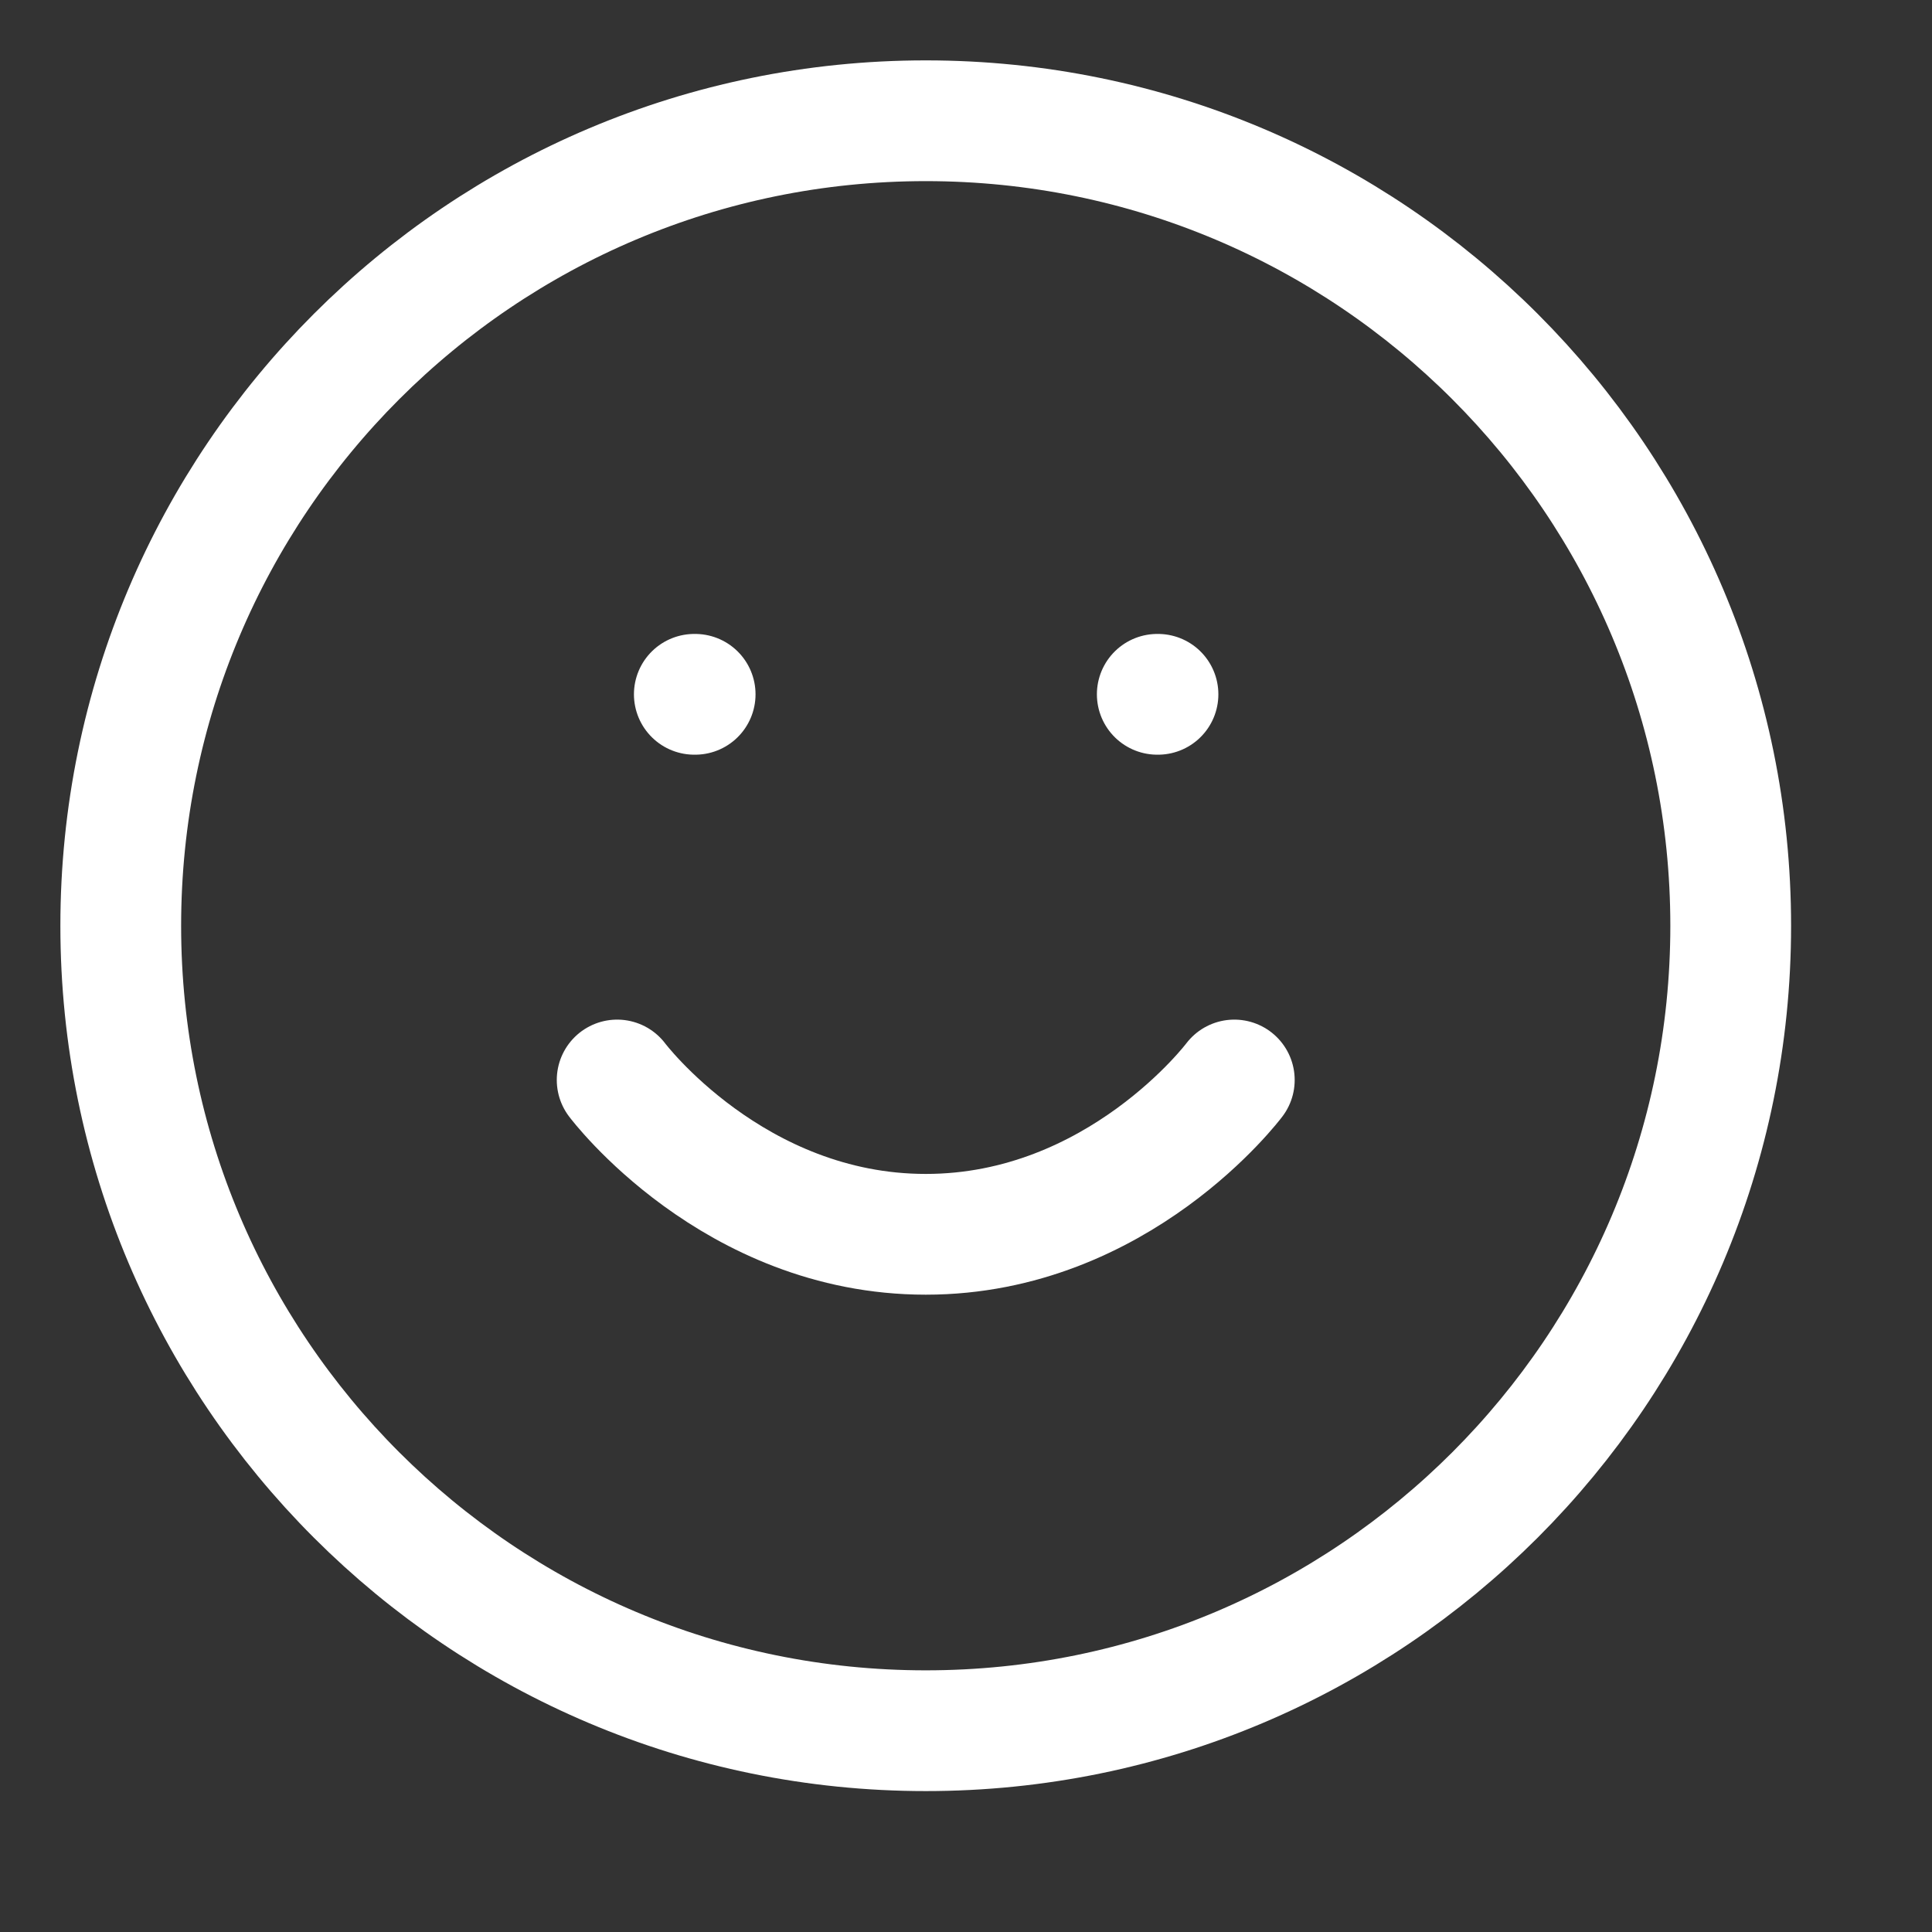 <svg width="16" height="16" viewBox="0 0 16 16" fill="none" xmlns="http://www.w3.org/2000/svg">
<rect x="0" y="0" width="16" height="16" fill="#333333" stroke="none"/>
<path d="M7.667 14.333C11.349 14.333 14.333 11.349 14.333 7.667C14.333 3.985 11.349 1 7.667 1C3.985 1 1 3.985 1 7.667C1 11.349 3.985 14.333 7.667 14.333Z" stroke="white" stroke-linecap="round" stroke-linejoin="round"/>
<path d="M5.111 8.944C5.111 8.944 6.07 10.222 7.667 10.222C9.264 10.222 10.222 8.944 10.222 8.944" stroke="white" stroke-linecap="round" stroke-linejoin="round"/>
<path d="M5.75 5.75H5.757" stroke="white" stroke-linecap="round" stroke-linejoin="round"/>
<path d="M9.584 5.75H9.59" stroke="white" stroke-linecap="round" stroke-linejoin="round"/>
</svg>

